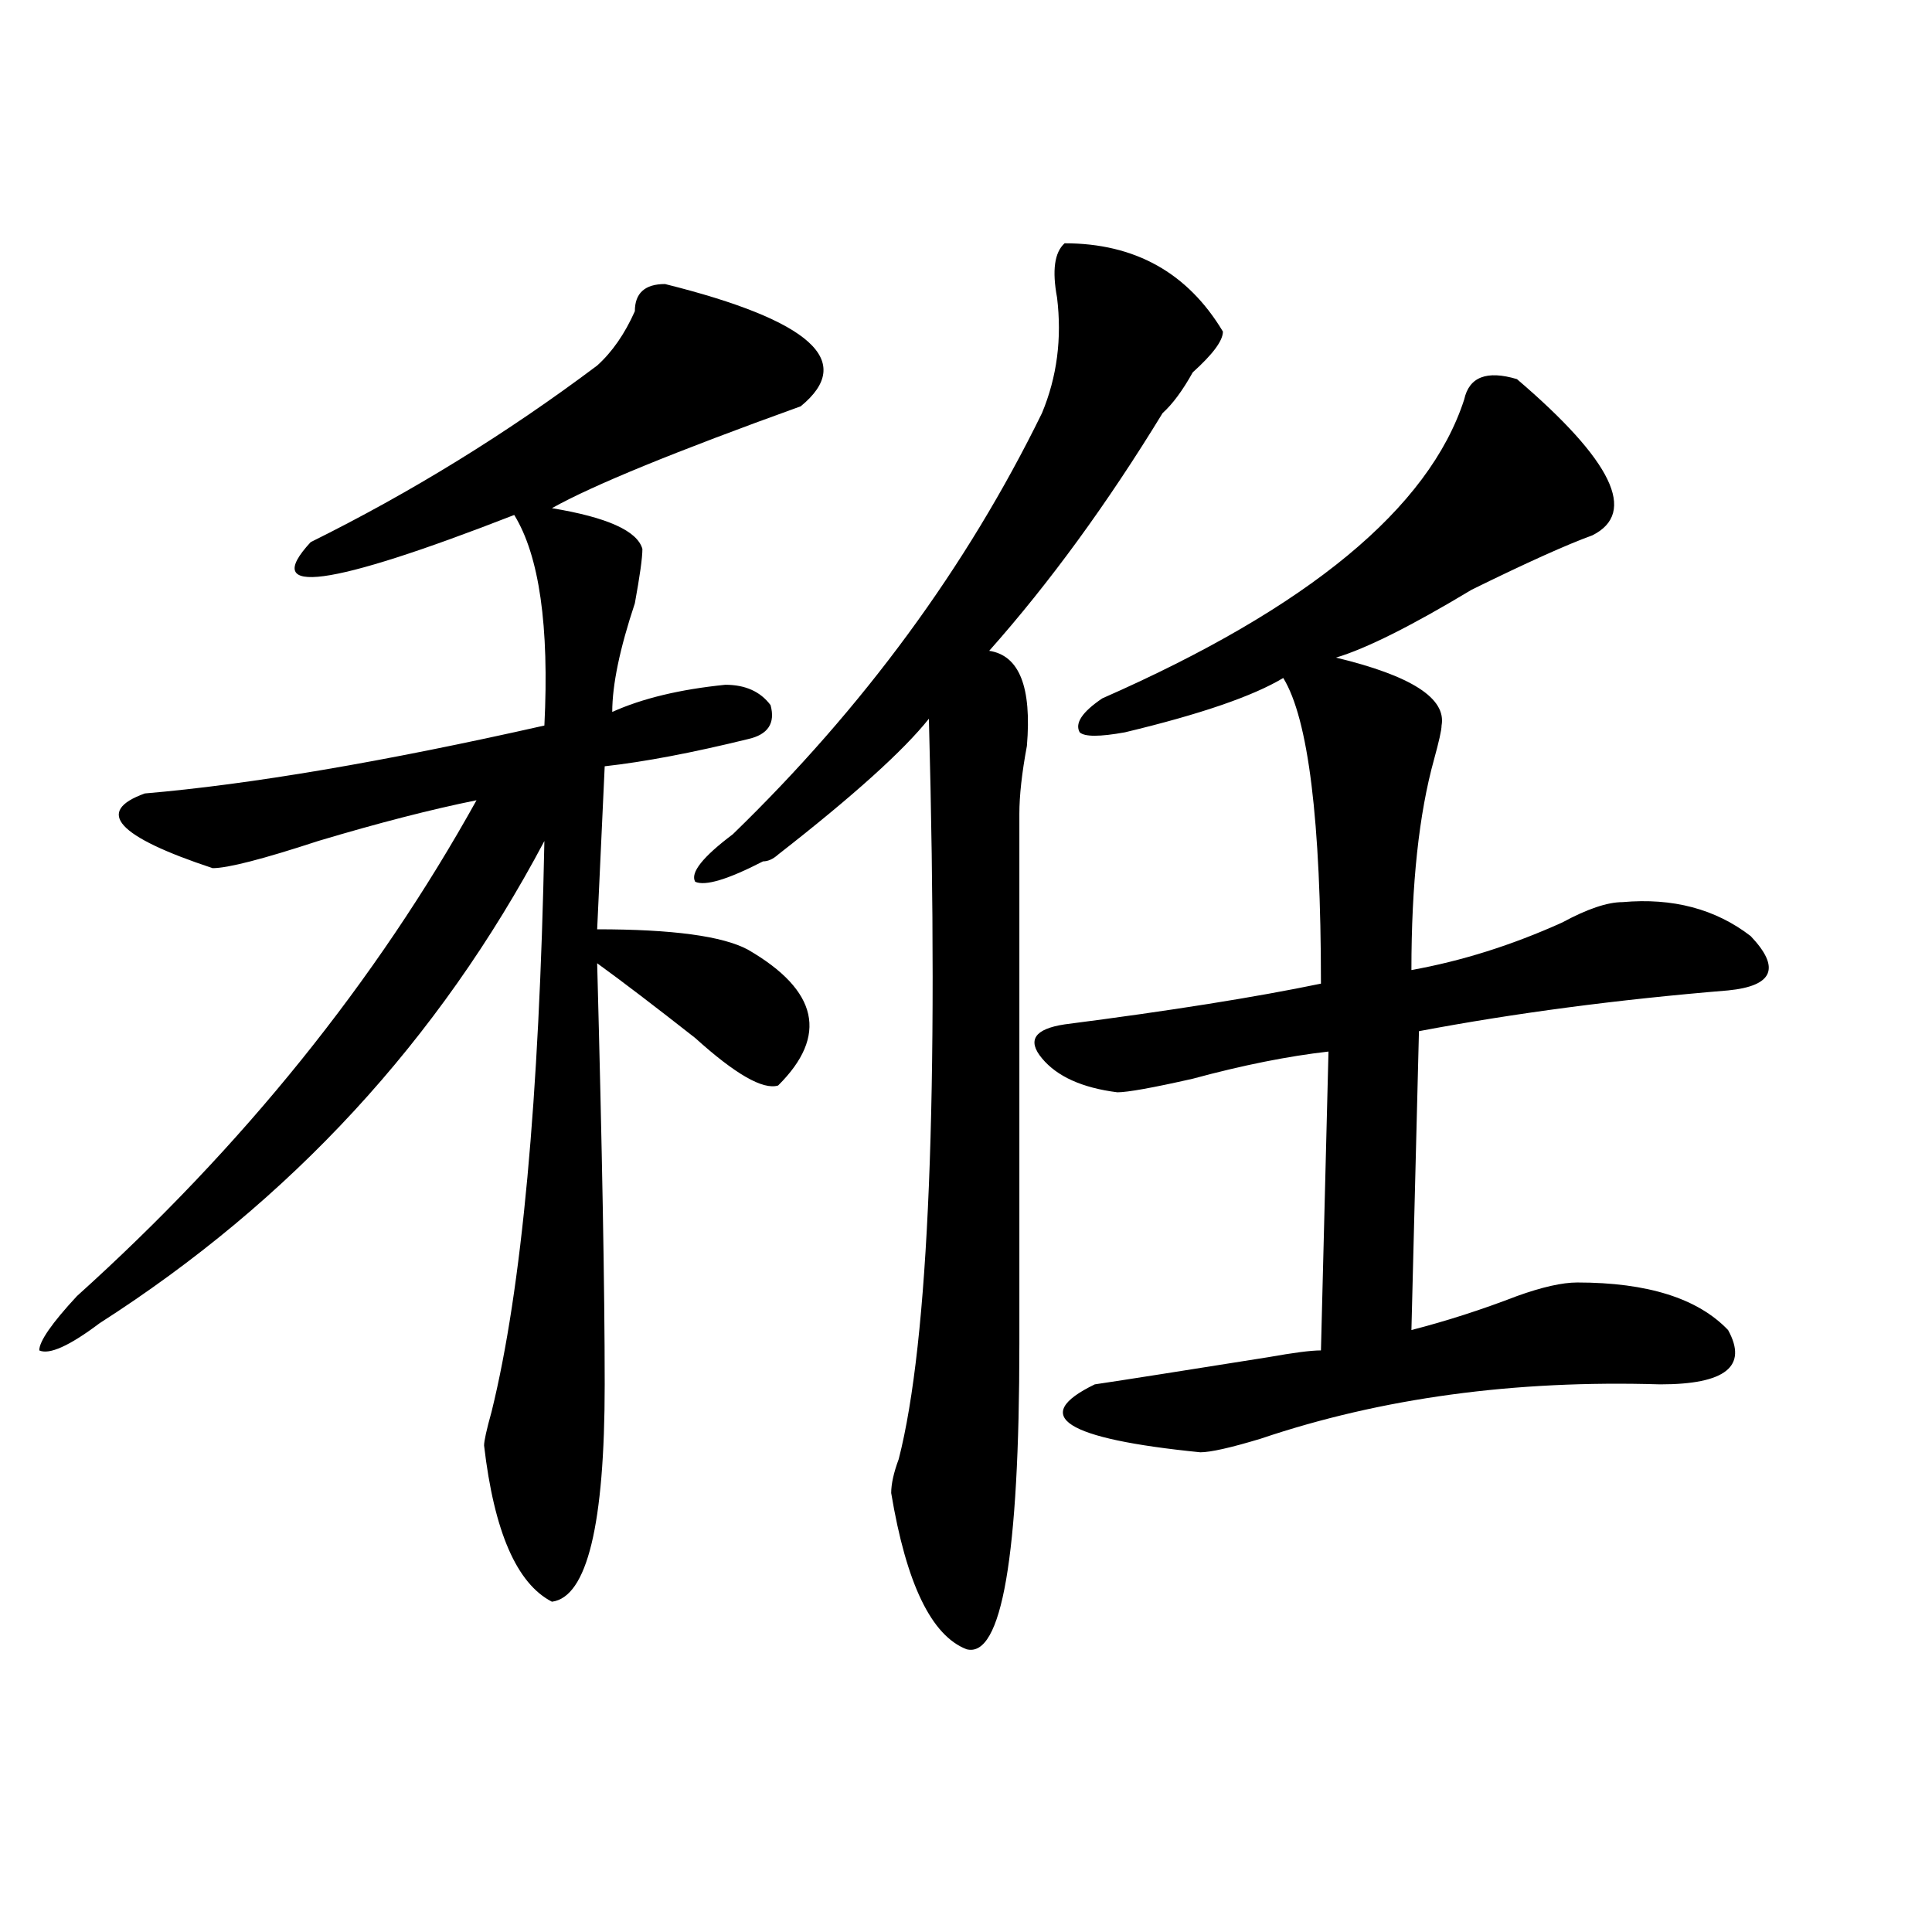 <?xml version="1.0" encoding="utf-8"?>
<!-- Generator: Adobe Illustrator 16.0.0, SVG Export Plug-In . SVG Version: 6.00 Build 0)  -->
<!DOCTYPE svg PUBLIC "-//W3C//DTD SVG 1.1//EN" "http://www.w3.org/Graphics/SVG/1.1/DTD/svg11.dtd">
<svg version="1.1" id="图层_1" xmlns="http://www.w3.org/2000/svg" xmlns:xlink="http://www.w3.org/1999/xlink" x="0px" y="0px"
	 width="1000px" height="1000px" viewBox="0 0 1000 1000" enable-background="new 0 0 1000 1000" xml:space="preserve">
<path d="M344.211,147.016c75.425,18.786,98.839,39.88,70.242,63.281c-65.06,23.456-107.985,41.034-128.777,52.734
	c28.597,4.725,44.206,11.756,46.828,21.094c0,4.725-1.342,14.063-3.902,28.125c-7.805,23.456-11.707,42.188-11.707,56.25
	c15.609-7.031,35.121-11.7,58.535-14.063c10.365,0,18.17,3.516,23.414,10.547c2.561,9.394-1.342,15.271-11.707,17.578
	c-28.658,7.031-53.353,11.756-74.145,14.063L309.09,481c39.023,0,64.998,3.516,78.047,10.547
	c36.401,21.094,41.584,44.55,15.609,70.313c-7.805,2.362-22.134-5.822-42.926-24.609c-20.854-16.369-37.743-29.278-50.73-38.672
	c2.561,96.131,3.902,168.75,3.902,217.969c0,72.675-9.146,110.138-27.316,112.5c-18.231-9.394-29.938-36.31-35.121-80.859
	c0-2.307,1.28-8.185,3.902-17.578c15.609-63.281,24.694-161.719,27.316-295.313C227.141,538.459,150.374,621.625,51.535,684.906
	c-15.609,11.756-26.036,16.425-31.219,14.063c0-4.669,6.463-14.063,19.512-28.125C125.68,593.5,194.58,507.972,246.652,414.203
	c-23.414,4.725-50.73,11.756-81.949,21.094c-28.658,9.394-46.828,14.063-54.633,14.063c-49.45-16.369-61.157-29.278-35.121-38.672
	c54.633-4.669,123.533-16.369,206.824-35.156c2.561-51.525-2.622-87.891-15.609-108.984
	c-96.278,37.519-131.399,42.188-105.363,14.063c52.011-25.763,101.461-56.25,148.289-91.406c7.805-7.031,14.268-16.37,19.512-28.125
	C328.602,151.739,333.784,147.016,344.211,147.016z M551.035,125.922c36.401,0,63.718,15.271,81.949,45.703
	c0,4.724-5.244,11.755-15.609,21.094c-5.244,9.394-10.427,16.425-15.609,21.094c-28.658,46.911-58.535,87.891-89.754,123.047
	c15.609,2.362,22.072,18.787,19.512,49.219c-2.622,14.063-3.902,25.818-3.902,35.156c0,103.162,0,194.568,0,274.219
	c0,110.138-9.146,162.872-27.316,158.203c-18.231-7.031-31.219-34.003-39.023-80.859c0-4.669,1.28-10.547,3.902-17.578
	c15.609-60.919,20.792-188.635,15.609-383.203c-13.049,16.425-39.023,39.881-78.047,70.313c-2.622,2.362-5.244,3.516-7.805,3.516
	c-18.231,9.394-29.938,12.909-35.121,10.547c-2.622-4.669,3.902-12.854,19.512-24.609c67.62-65.588,120.973-138.263,159.996-217.969
	c7.805-18.731,10.365-38.672,7.805-59.766C544.511,139.984,545.791,130.646,551.035,125.922z M785.176,196.234
	c49.389,42.188,62.438,69.159,39.023,80.859c-13.049,4.725-33.841,14.063-62.438,28.125c-31.219,18.787-54.633,30.487-70.242,35.156
	c39.023,9.394,57.193,21.094,54.633,35.156c0,2.362-1.342,8.24-3.902,17.578c-7.805,28.125-11.707,64.49-11.707,108.984
	c25.975-4.669,52.011-12.854,78.047-24.609c12.987-7.031,23.414-10.547,31.219-10.547c25.975-2.307,48.108,3.516,66.34,17.578
	c15.609,16.425,11.707,25.818-11.707,28.125c-57.255,4.725-110.607,11.756-159.996,21.094l-3.902,154.688
	c18.17-4.669,36.401-10.547,54.633-17.578c12.987-4.669,23.414-7.031,31.219-7.031c36.401,0,62.438,8.24,78.047,24.609
	c10.365,18.787-1.342,28.125-35.121,28.125c-75.486-2.307-144.387,7.031-206.824,28.125c-15.609,4.725-26.036,7.031-31.219,7.031
	c-70.242-7.031-88.474-18.731-54.633-35.156c15.609-2.307,45.486-7.031,89.754-14.063c12.987-2.307,22.072-3.516,27.316-3.516
	l3.902-154.688c-20.854,2.362-44.268,7.031-70.242,14.063c-20.854,4.725-33.841,7.031-39.023,7.031
	c-18.231-2.307-31.219-8.185-39.023-17.578c-7.805-9.338-3.902-15.216,11.707-17.578c54.633-7.031,98.839-14.063,132.68-21.094
	c0-84.375-6.524-137.109-19.512-158.203c-15.609,9.394-42.926,18.787-81.949,28.125c-13.049,2.362-20.854,2.362-23.414,0
	c-2.622-4.669,1.28-10.547,11.707-17.578c106.644-46.856,169.081-98.438,187.313-154.688
	C760.42,195.081,769.566,191.565,785.176,196.234z"/>
</svg>
